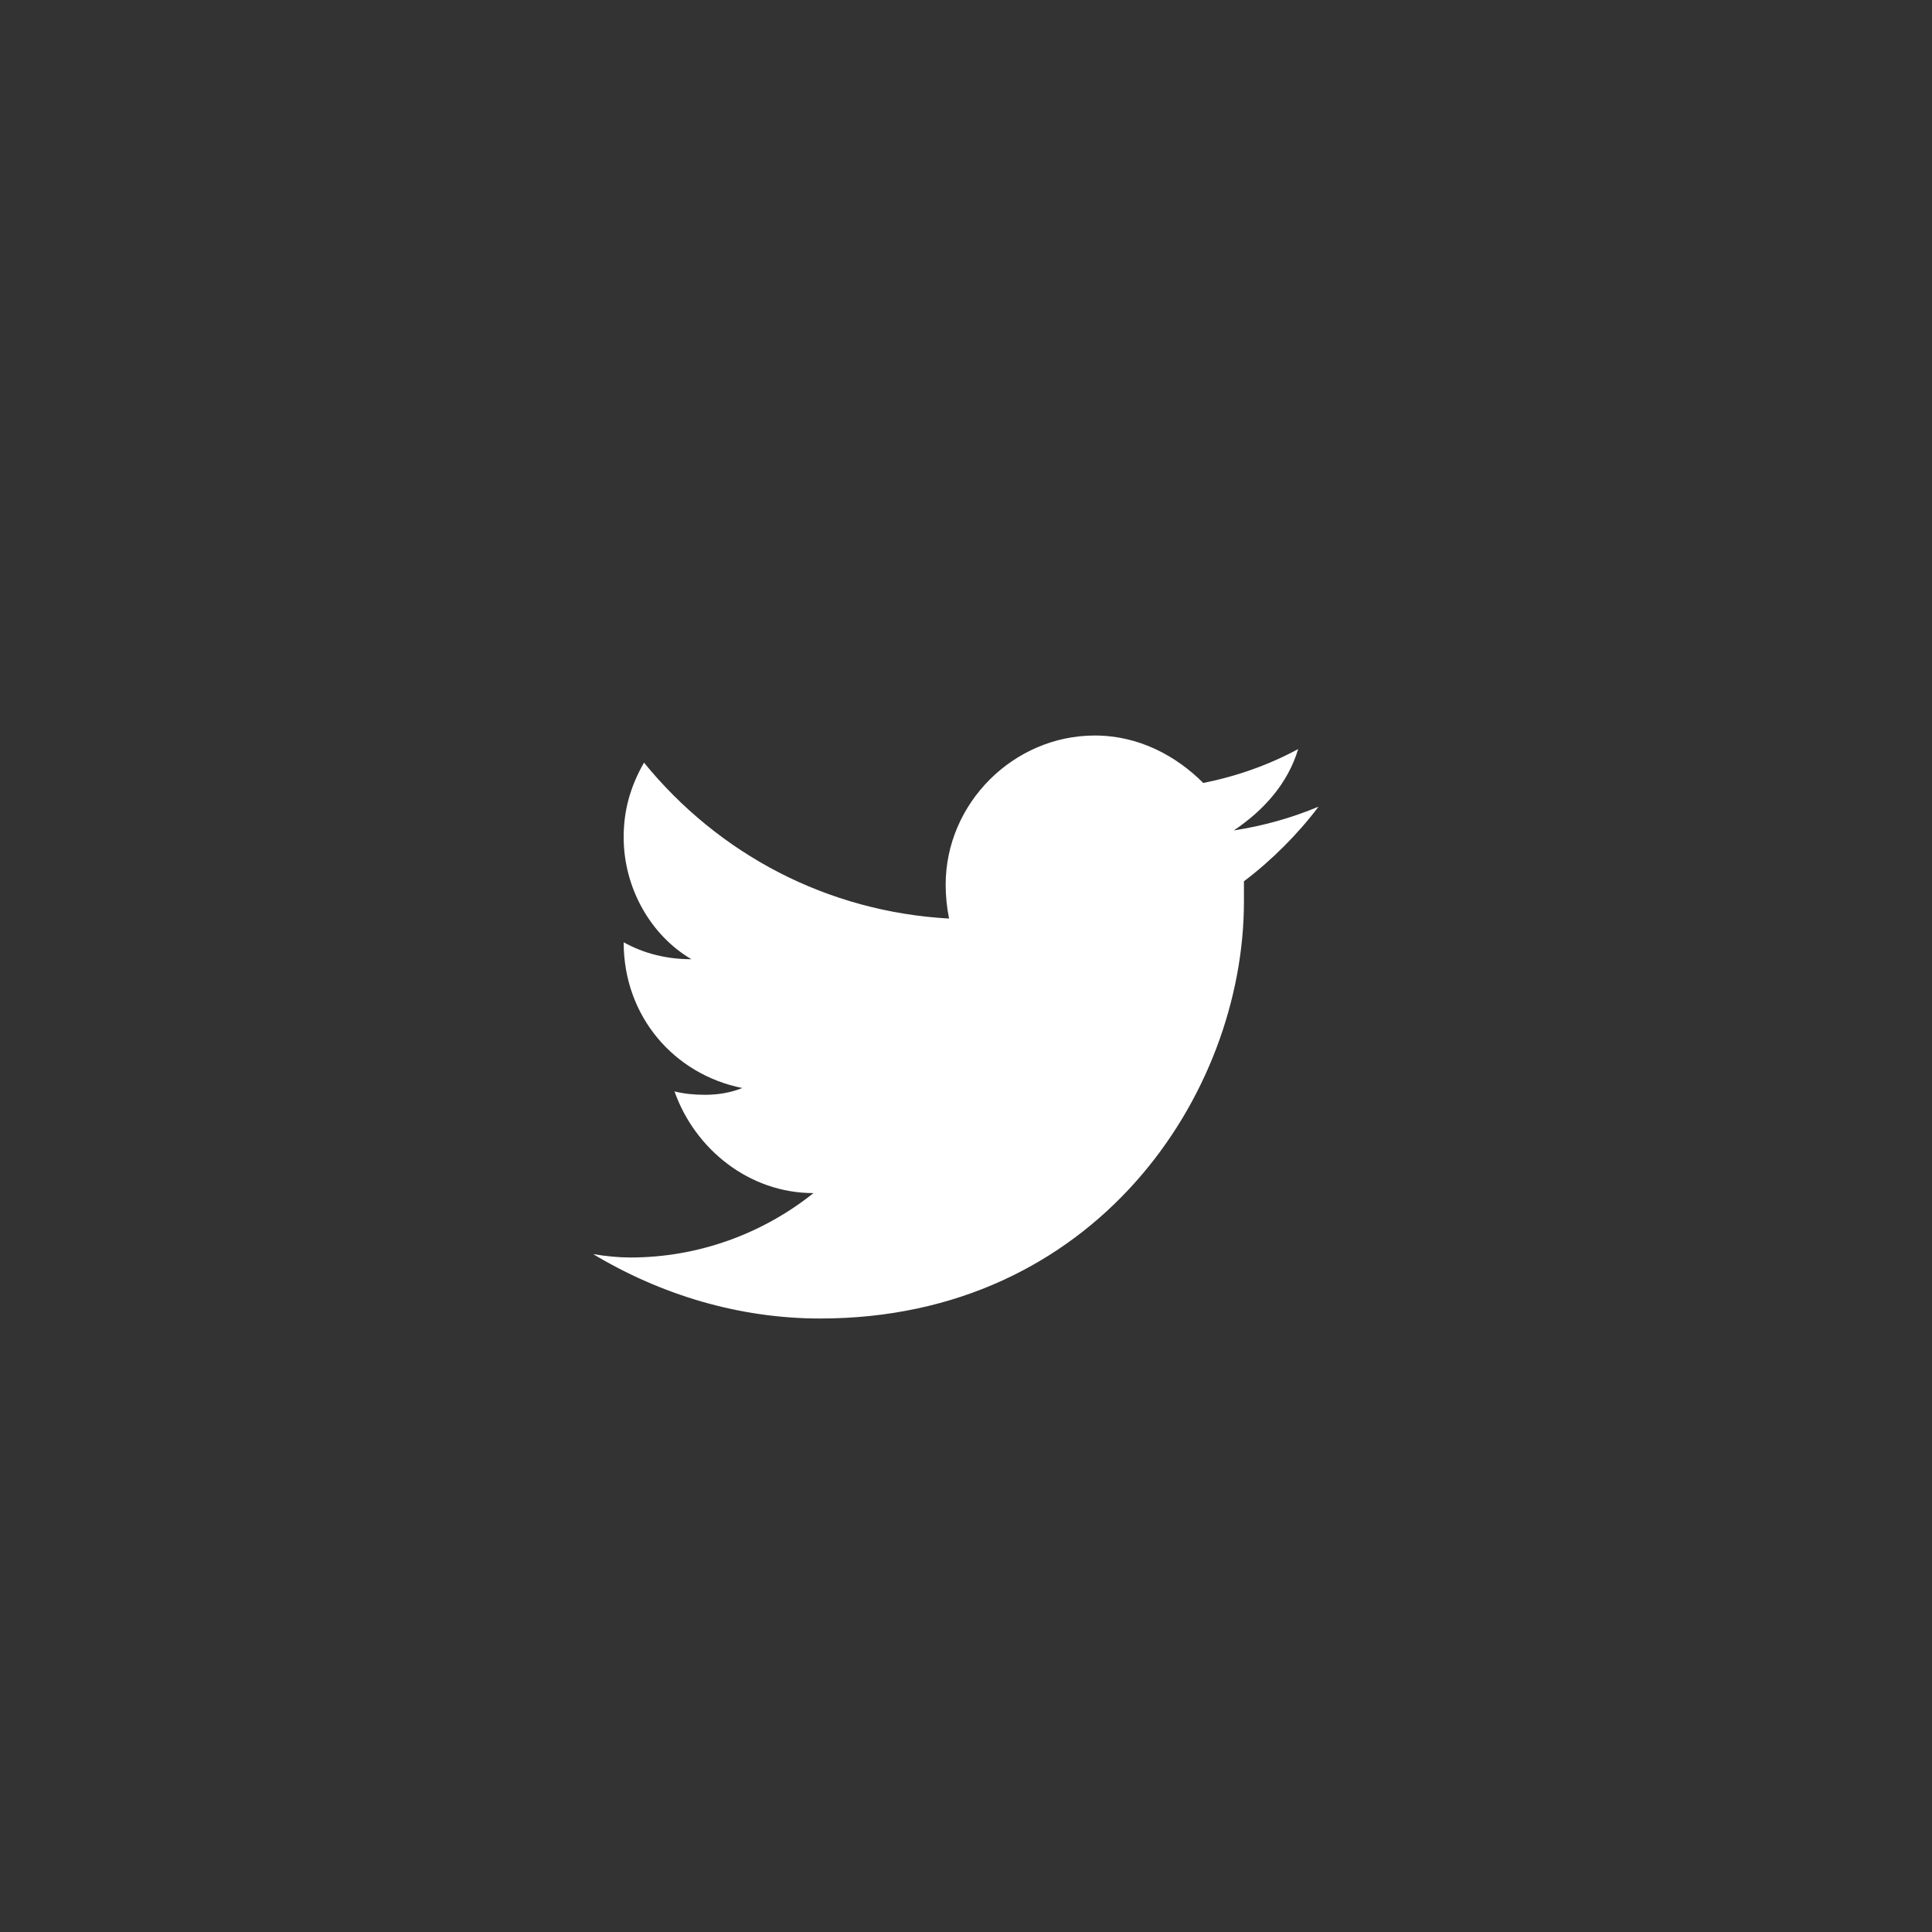 <svg version="1.2" xmlns="http://www.w3.org/2000/svg" viewBox="0 0 57 57" width="57" height="57">
	<rect x="0" y="0" width="57" height="57" fill="#333333" stroke="none"/>
	<title>twitter-svg</title>
	<style>
		.s0 { fill: #ffffff } 
	</style>
	<path id="Layer" class="s0" d="m36.7 26q0 0.3 0 0.6c0 5.7-4.4 12.3-12.5 12.3-2.4 0-4.7-0.7-6.7-1.9q0.6 0.1 1.1 0.1c2 0 3.9-0.7 5.4-1.9-1.9 0-3.5-1.3-4.1-3q0.4 0.1 0.9 0.1 0.6 0 1.1-0.2c-2-0.4-3.5-2.1-3.5-4.3q0 0 0 0 0.9 0.5 2 0.5c-1.2-0.7-2-2.1-2-3.6 0-0.8 0.2-1.5 0.6-2.2 2.2 2.7 5.4 4.4 9 4.6q-0.1-0.5-0.1-1c0-2.4 2-4.4 4.4-4.4 1.3 0 2.4 0.6 3.2 1.4q1.5-0.3 2.8-1c-0.3 1-1 1.8-1.9 2.4q1.3-0.2 2.5-0.7c-0.6 0.8-1.4 1.6-2.2 2.2z"/>
</svg>